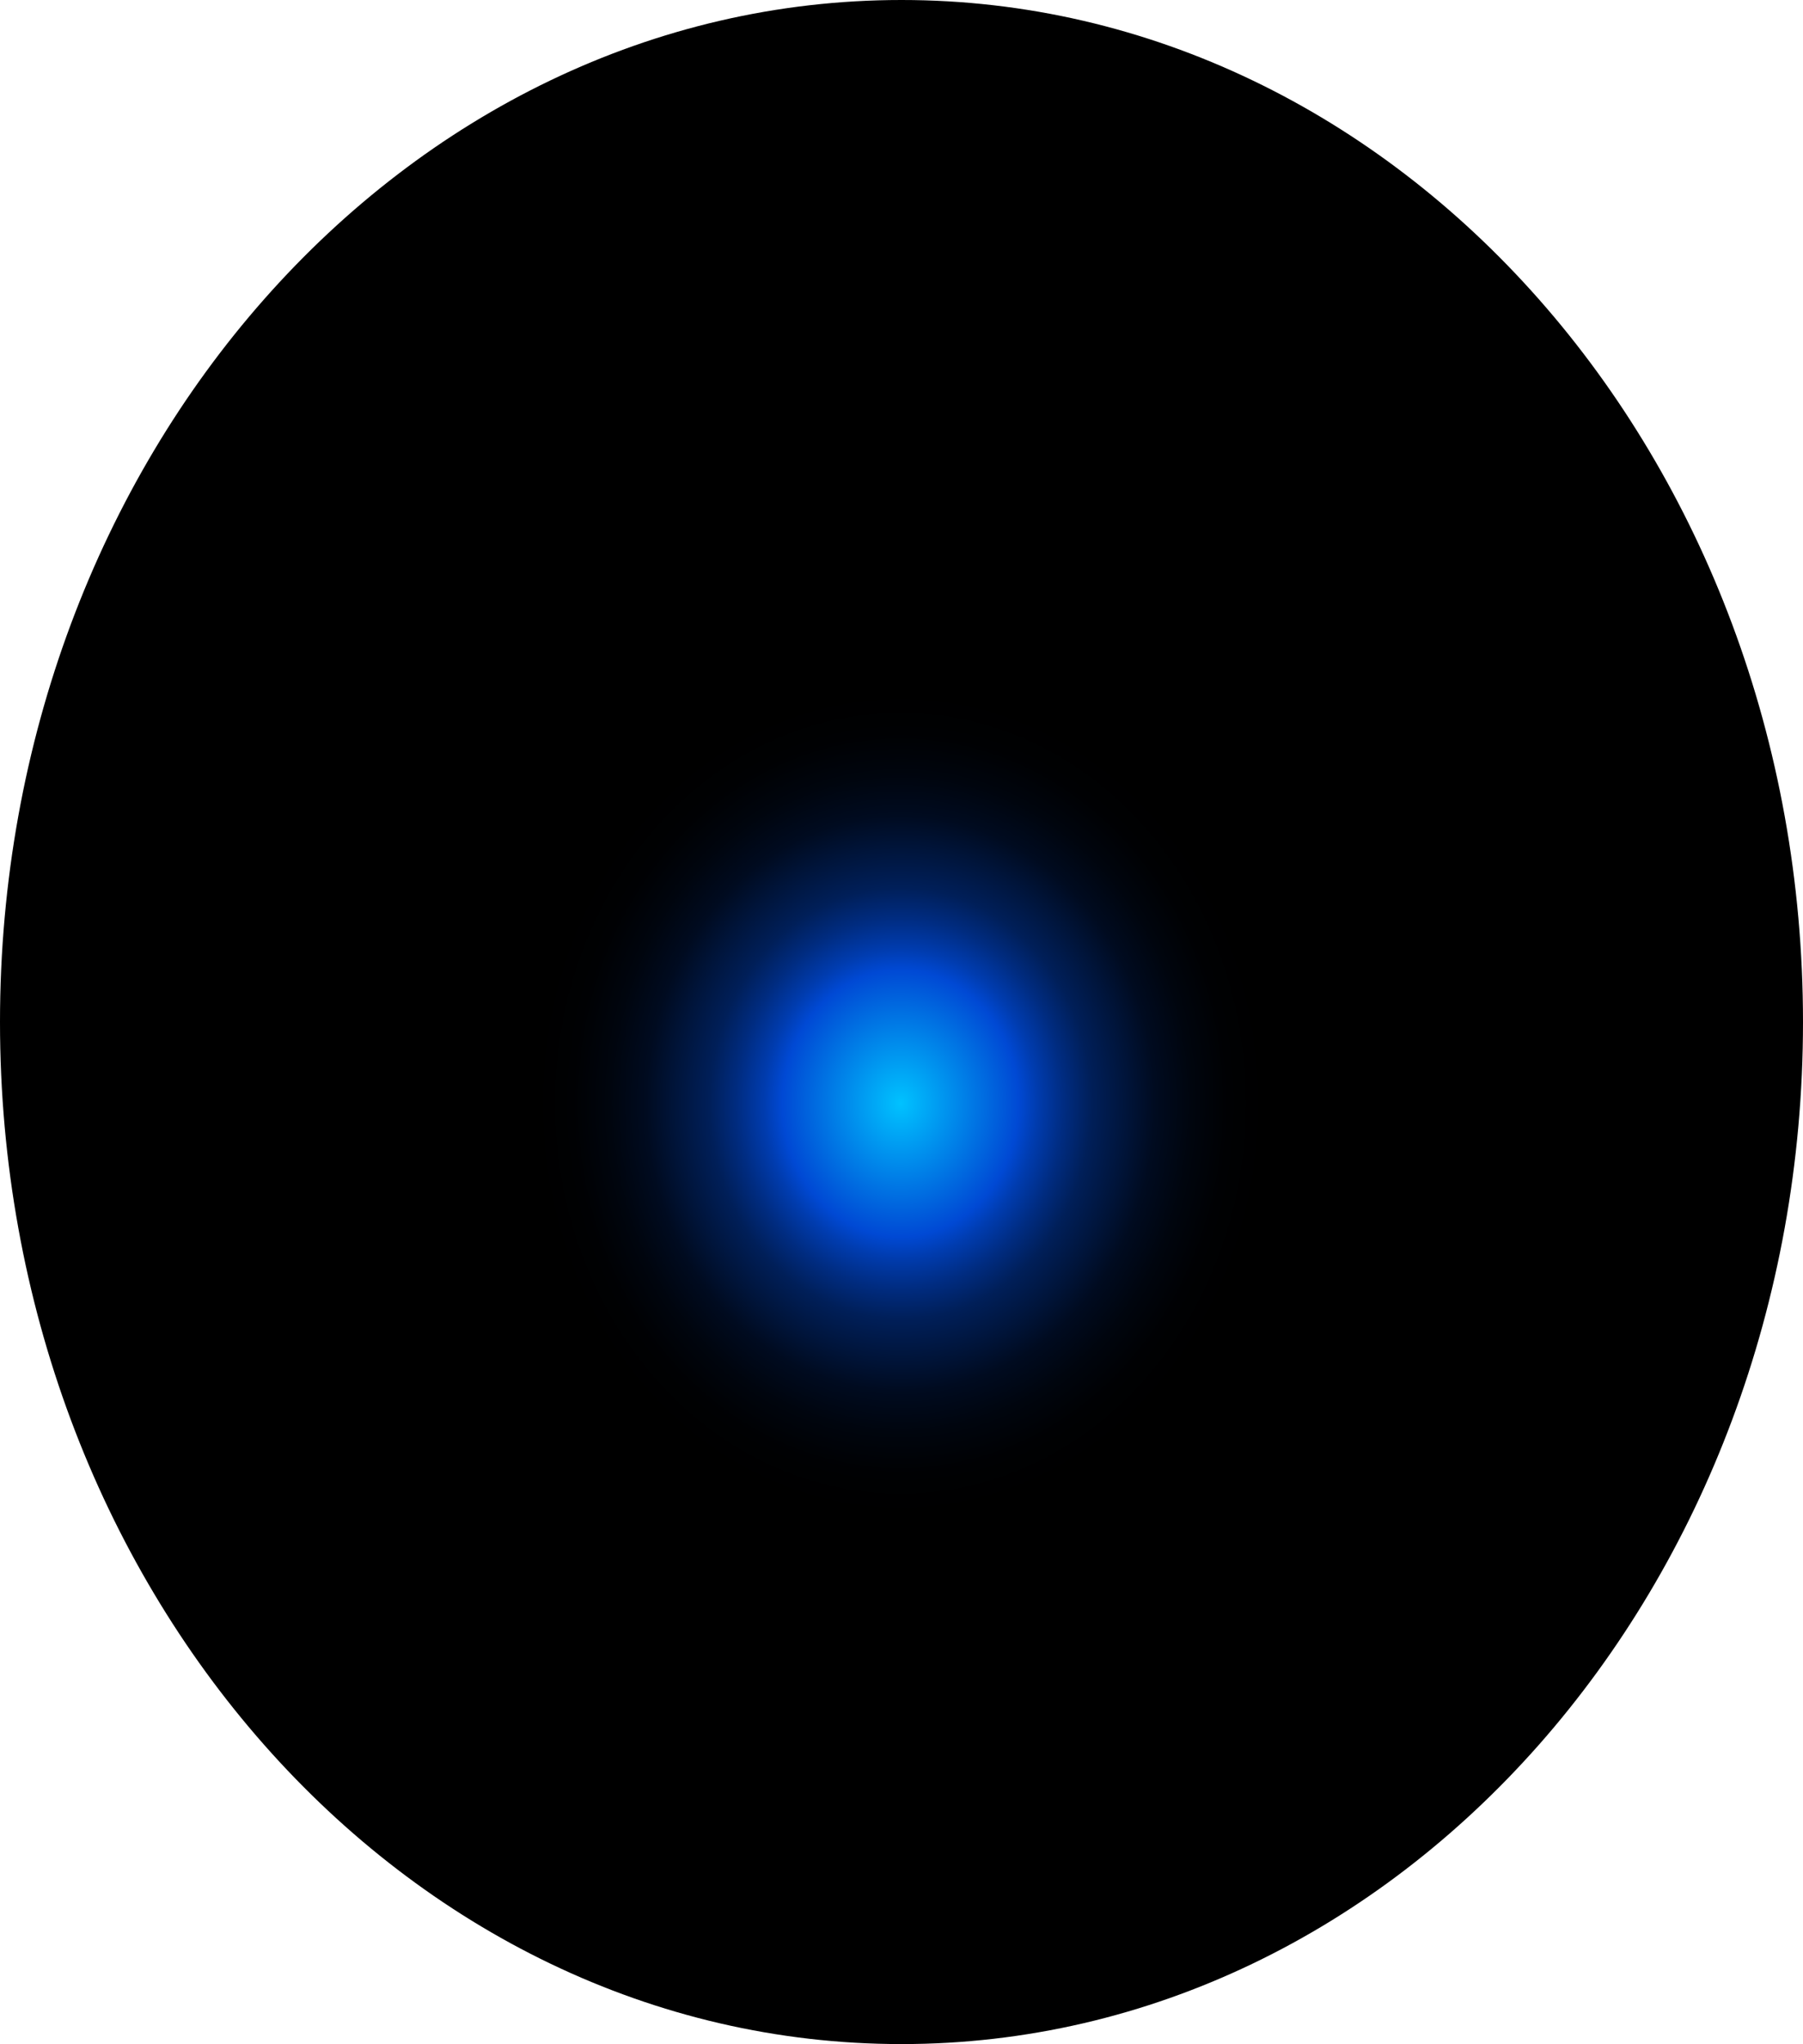 <?xml version="1.0" encoding="utf-8"?>
<svg xmlns="http://www.w3.org/2000/svg" fill="none" height="100%" overflow="visible" preserveAspectRatio="none" style="display: block;" viewBox="0 0 63.176 71.619" width="100%">
<path d="M31.588 71.619C49.033 71.619 63.176 55.587 63.176 35.809C63.176 16.032 49.033 0 31.588 0C14.142 0 0 16.032 0 35.809C0 55.587 14.142 71.619 31.588 71.619Z" fill="url(#paint0_radial_0_454)" id="Vector" style="mix-blend-mode:screen"/>
<defs>
<radialGradient cx="0" cy="0" gradientTransform="translate(31.553 38.644) scale(31.588 35.857)" gradientUnits="userSpaceOnUse" id="paint0_radial_0_454" r="1">
<stop stop-color="#00C2FF"/>
<stop offset="0.13" stop-color="#0049D4"/>
<stop offset="0.15" stop-color="#003CAF"/>
<stop offset="0.18" stop-color="#002C81"/>
<stop offset="0.21" stop-color="#001F59"/>
<stop offset="0.25" stop-color="#001439"/>
<stop offset="0.28" stop-color="#000B20"/>
<stop offset="0.32" stop-color="#00050E"/>
<stop offset="0.36" stop-color="#000103"/>
<stop offset="0.4"/>
</radialGradient>
</defs>
</svg>